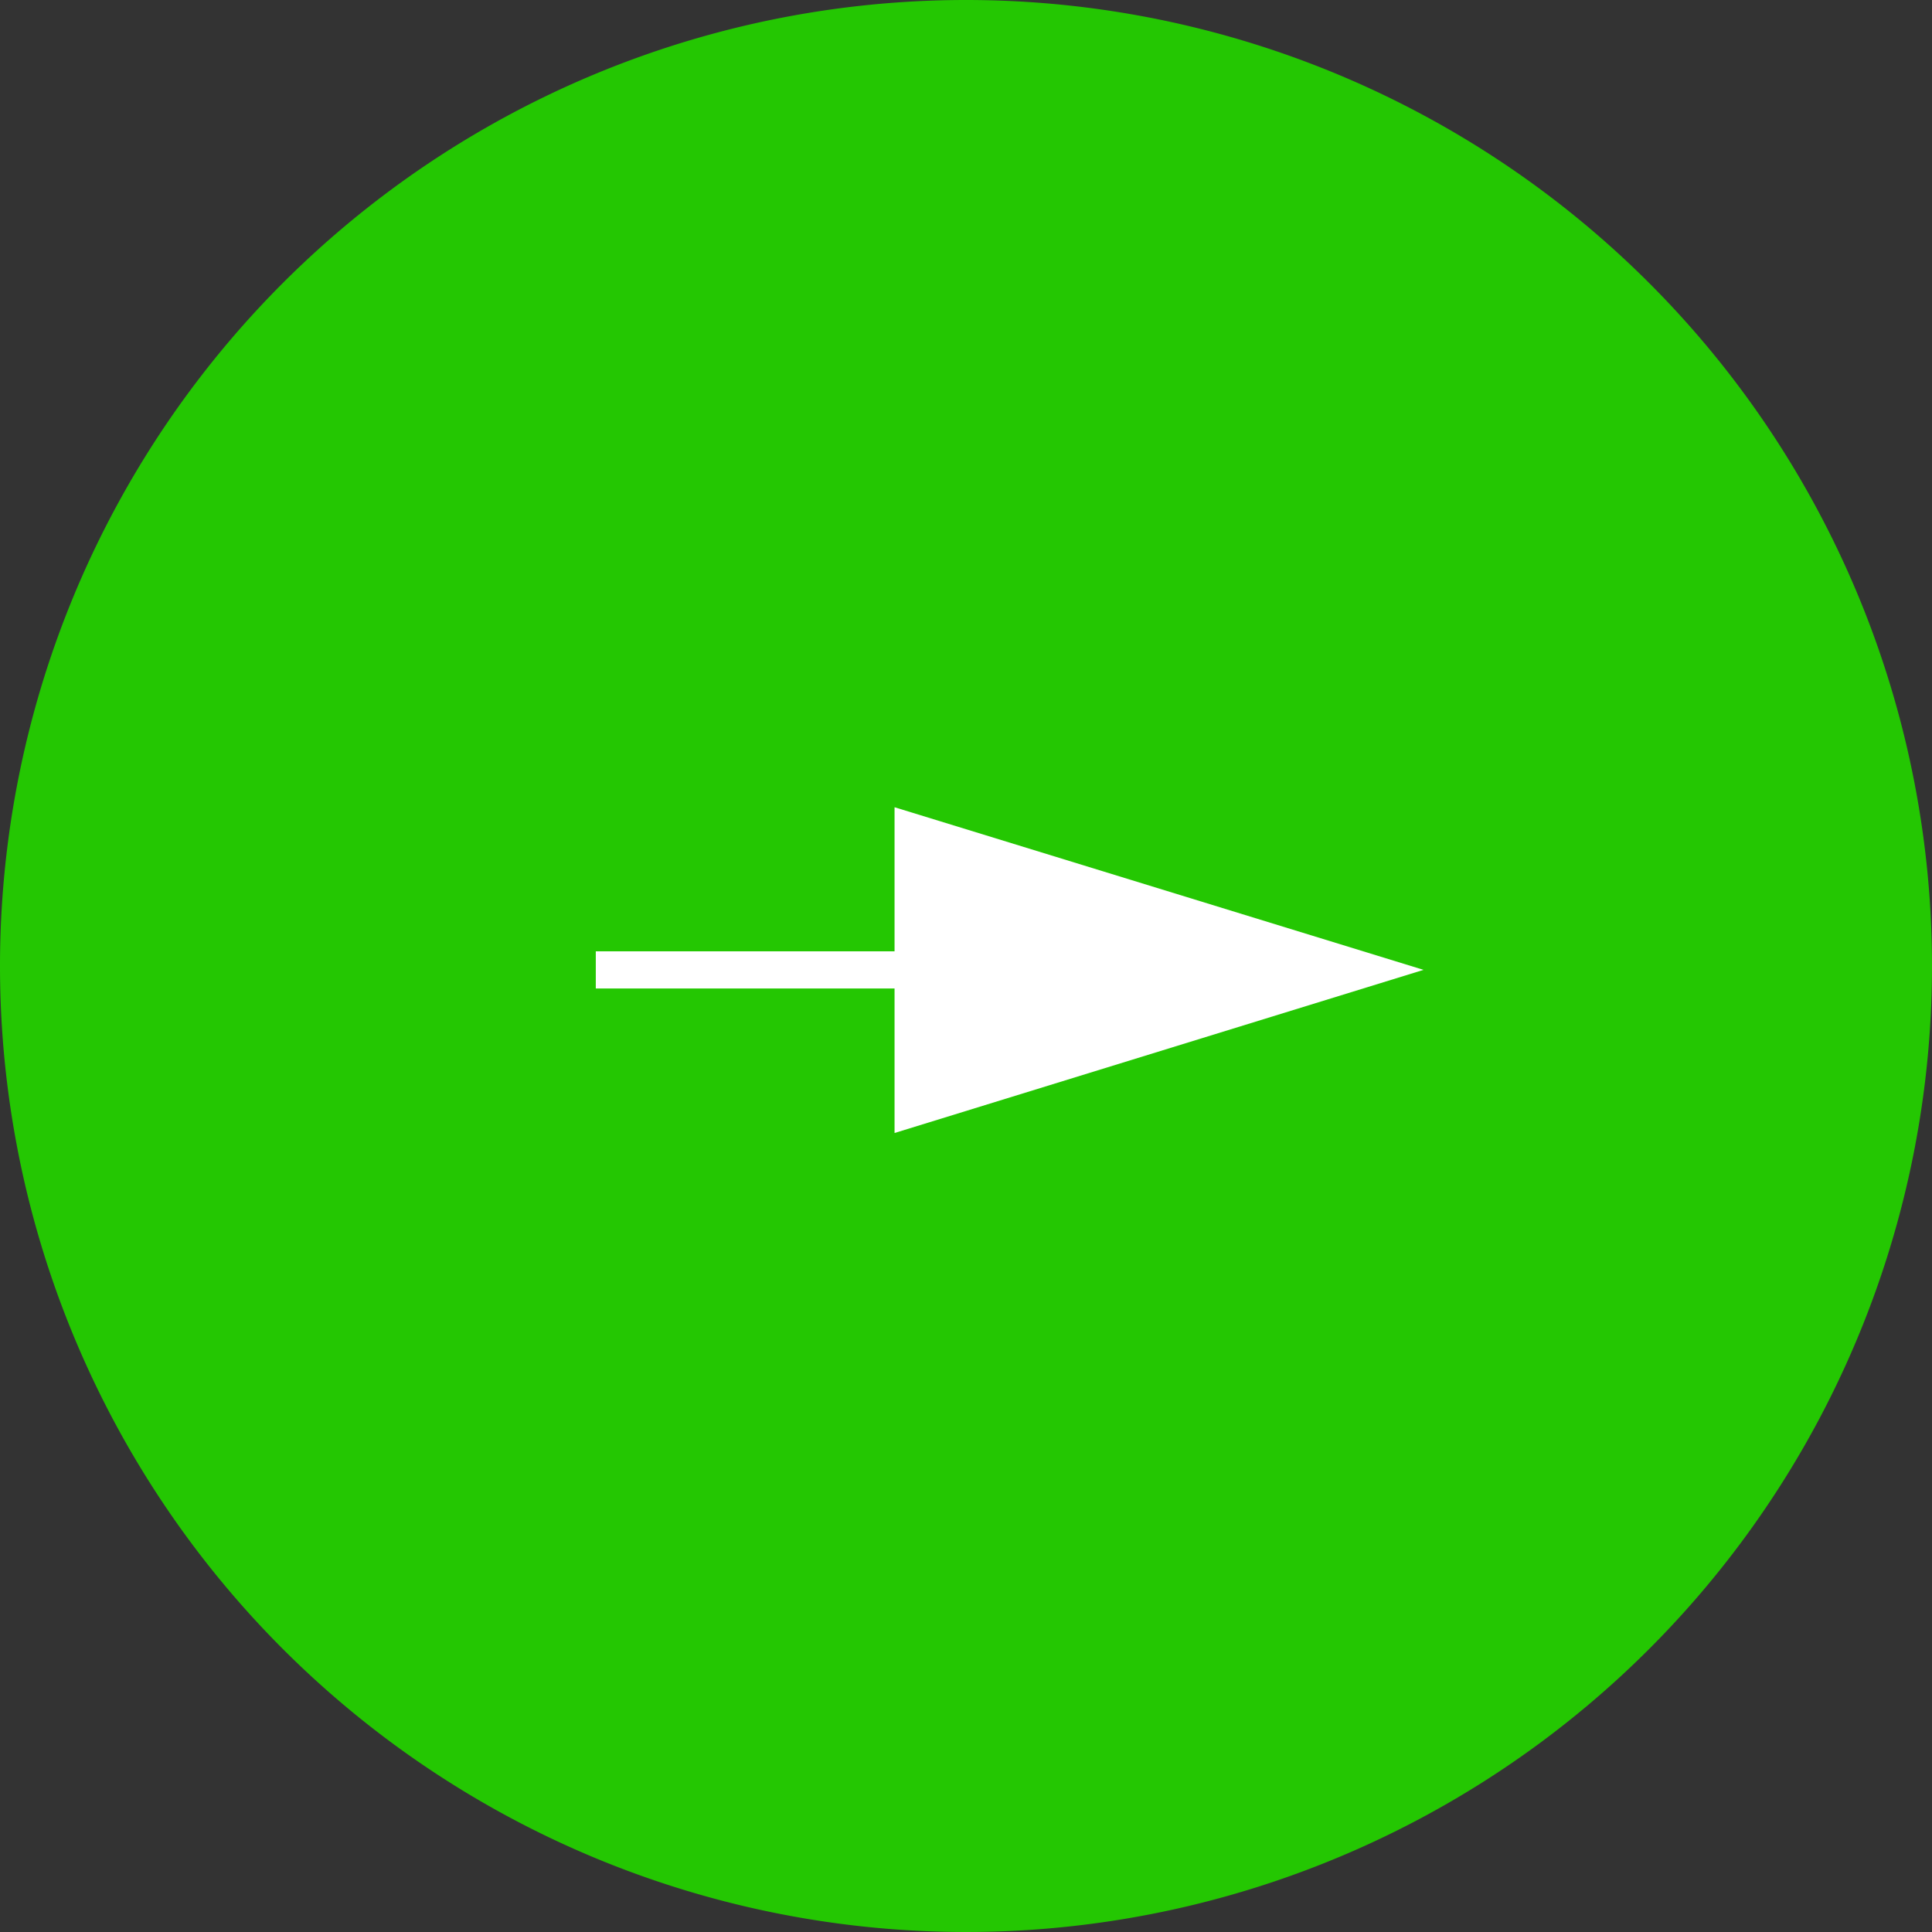 <svg id="arrow_green_right" xmlns="http://www.w3.org/2000/svg" width="52" height="52" viewBox="0 0 52 52">
  <rect x="0" y="0" width="52" height="52" fill="#333333" stroke="none"/>
  <path id="Path_94" data-name="Path 94" d="M26,0A26,26,0,1,1,0,26,26,26,0,0,1,26,0Z" fill="#24c702"/>
  <g id="Group_274" data-name="Group 274" transform="translate(18.036 21.728)">
    <path id="Path_63" data-name="Path 63" d="M746-540.682h16.081" transform="translate(-748 545.059)" fill="rgba(0,0,0,0)" stroke="#fff" stroke-miterlimit="10" stroke-width="1"/>
    <path id="Path_64" data-name="Path 64" d="M779.978-539.266l-14.238,4.391v-8.768Z" transform="translate(-759.699 543.642)" fill="#fff"/>
  </g>
</svg>
